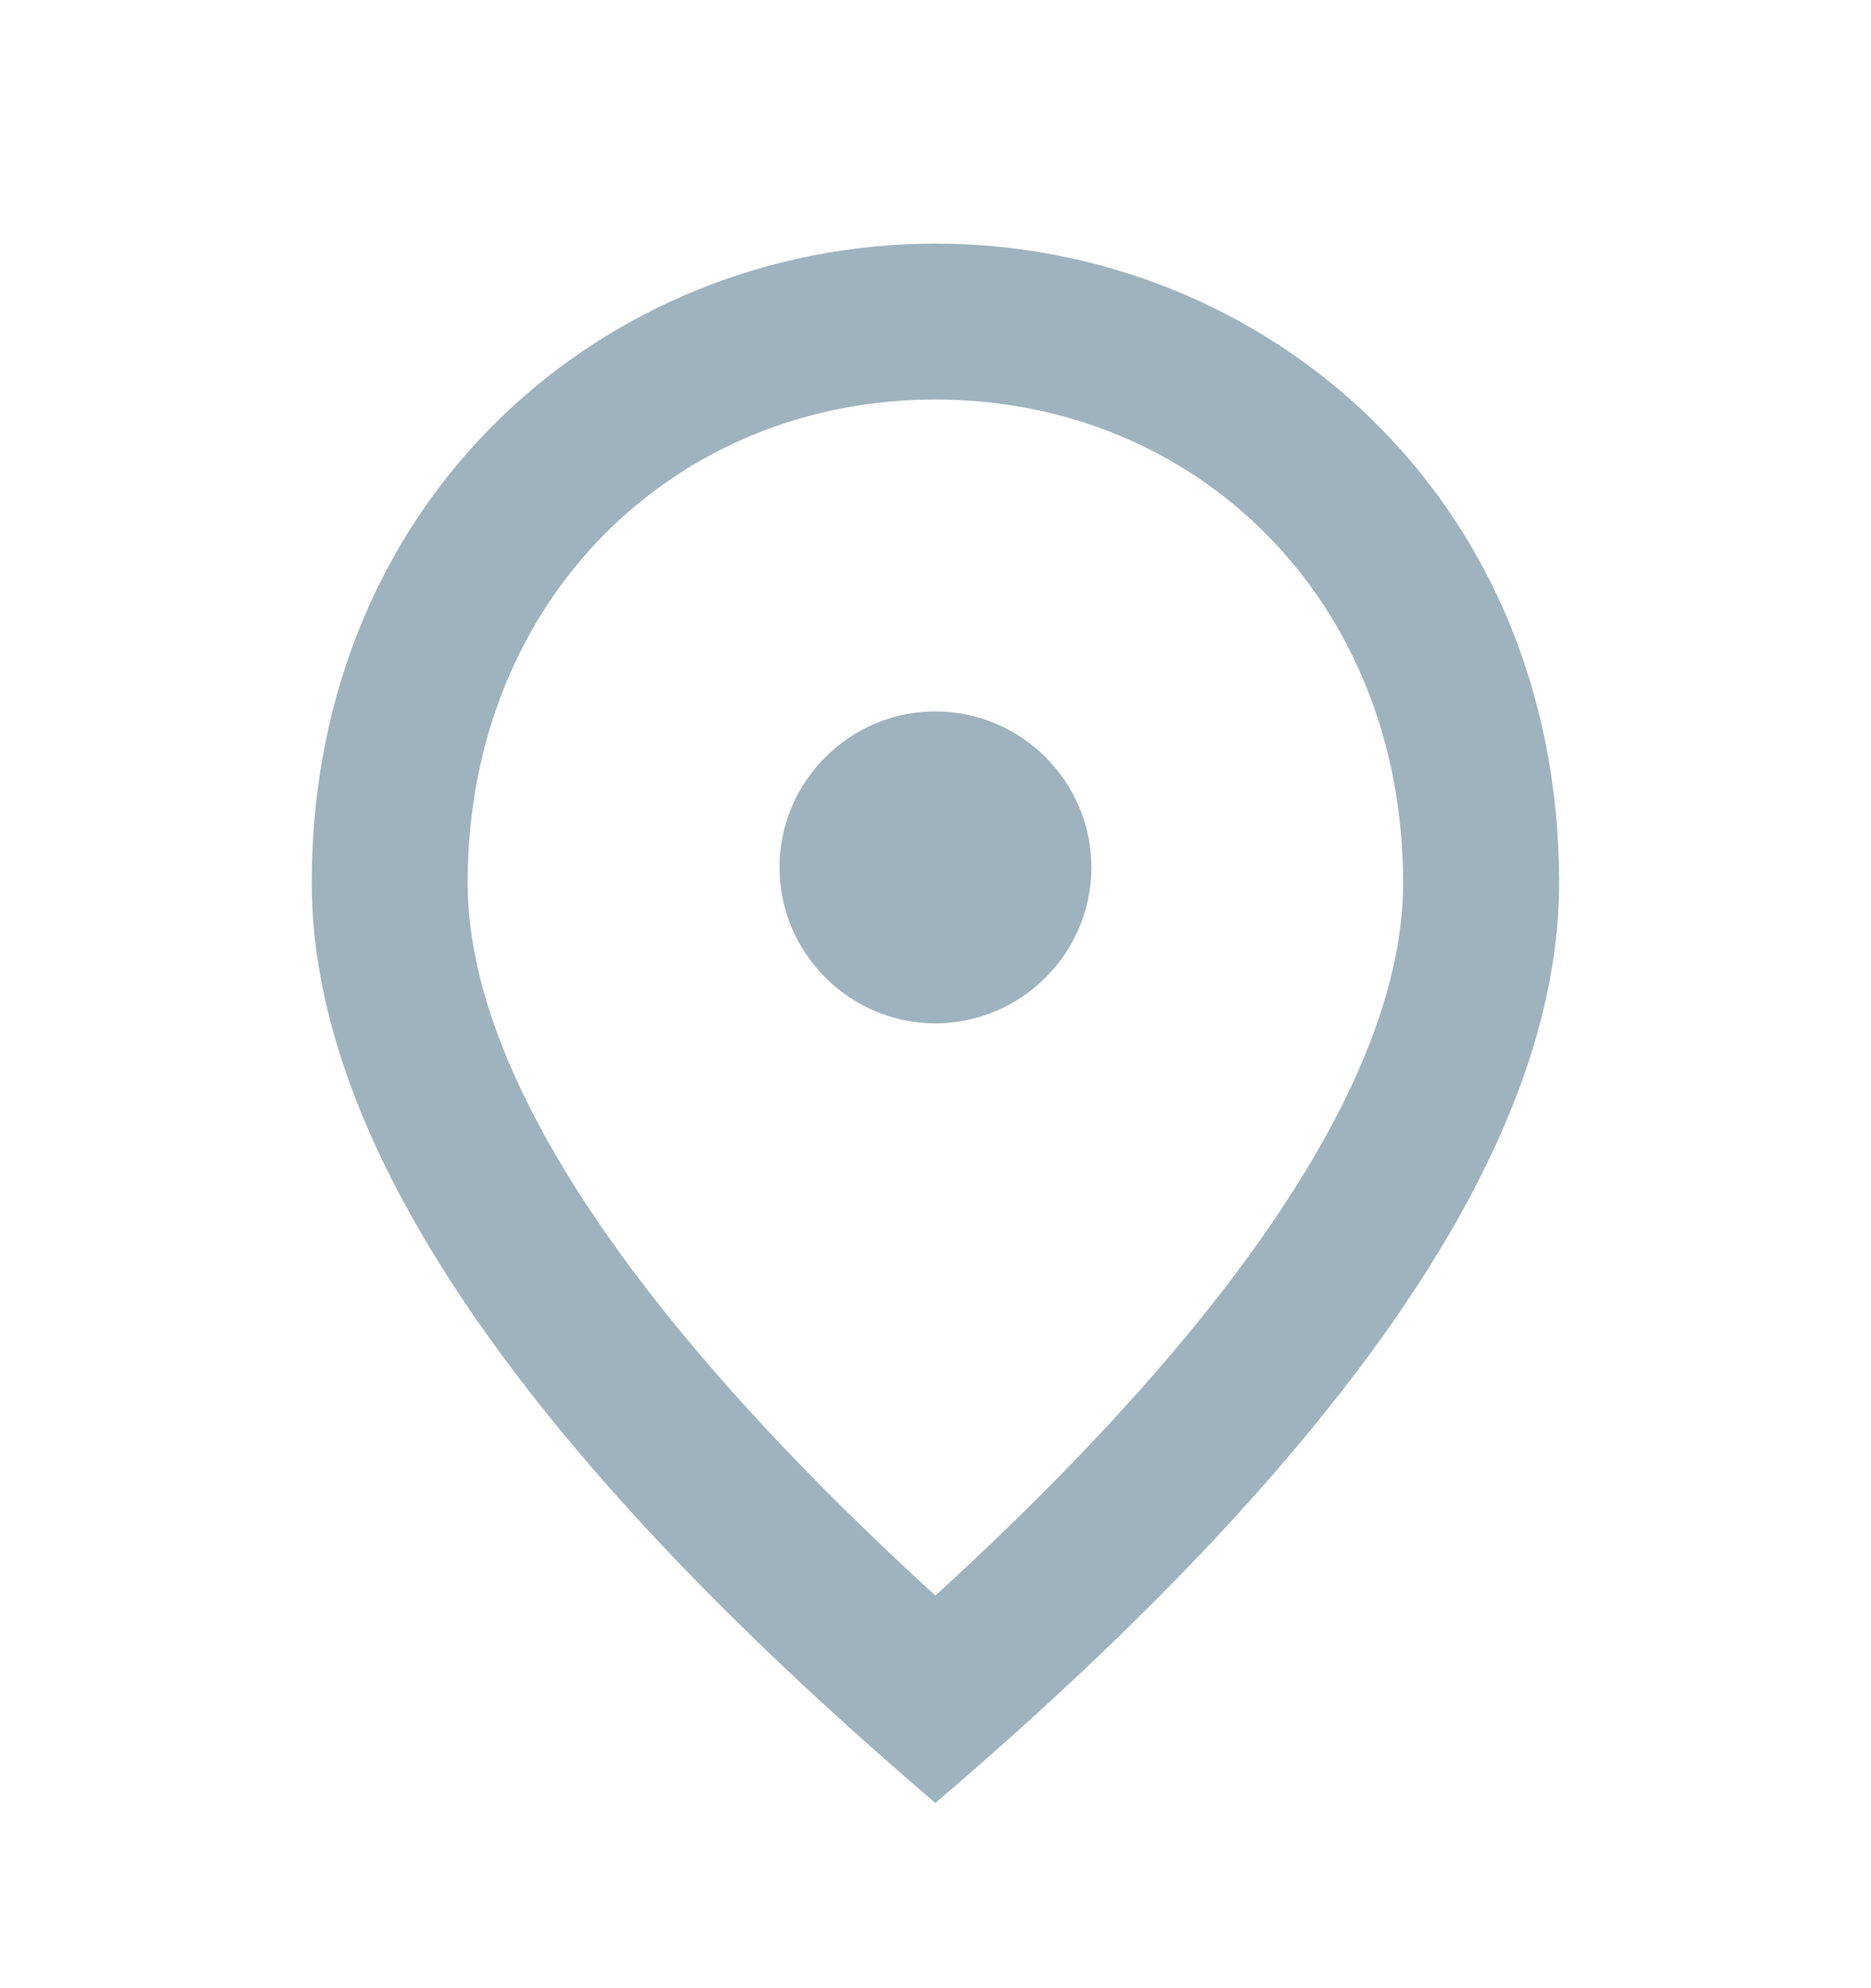 <svg xmlns="http://www.w3.org/2000/svg" width="16" height="17" viewBox="0 0 16 17" fill="none">
  <g clip-path="url(#clip0_21160_10682)">
    <path d="M7.999 8.75C7.266 8.75 6.666 8.15 6.666 7.416C6.666 6.683 7.266 6.083 7.999 6.083C8.733 6.083 9.333 6.683 9.333 7.416C9.333 8.15 8.733 8.75 7.999 8.75ZM11.999 7.55C11.999 5.13 10.233 3.416 7.999 3.416C5.766 3.416 3.999 5.13 3.999 7.55C3.999 9.11 5.299 11.176 7.999 13.643C10.699 11.176 11.999 9.11 11.999 7.55ZM7.999 2.083C10.799 2.083 13.333 4.23 13.333 7.55C13.333 9.763 11.553 12.383 7.999 15.416C4.446 12.383 2.666 9.763 2.666 7.55C2.666 4.23 5.199 2.083 7.999 2.083Z" fill="#9EB3BE"/>
  </g>
  <defs>
    <clipPath id="clip0_21160_10682">
      <rect width="16" height="16" fill="white" transform="translate(0 0.75)"/>
    </clipPath>
  </defs>
</svg>